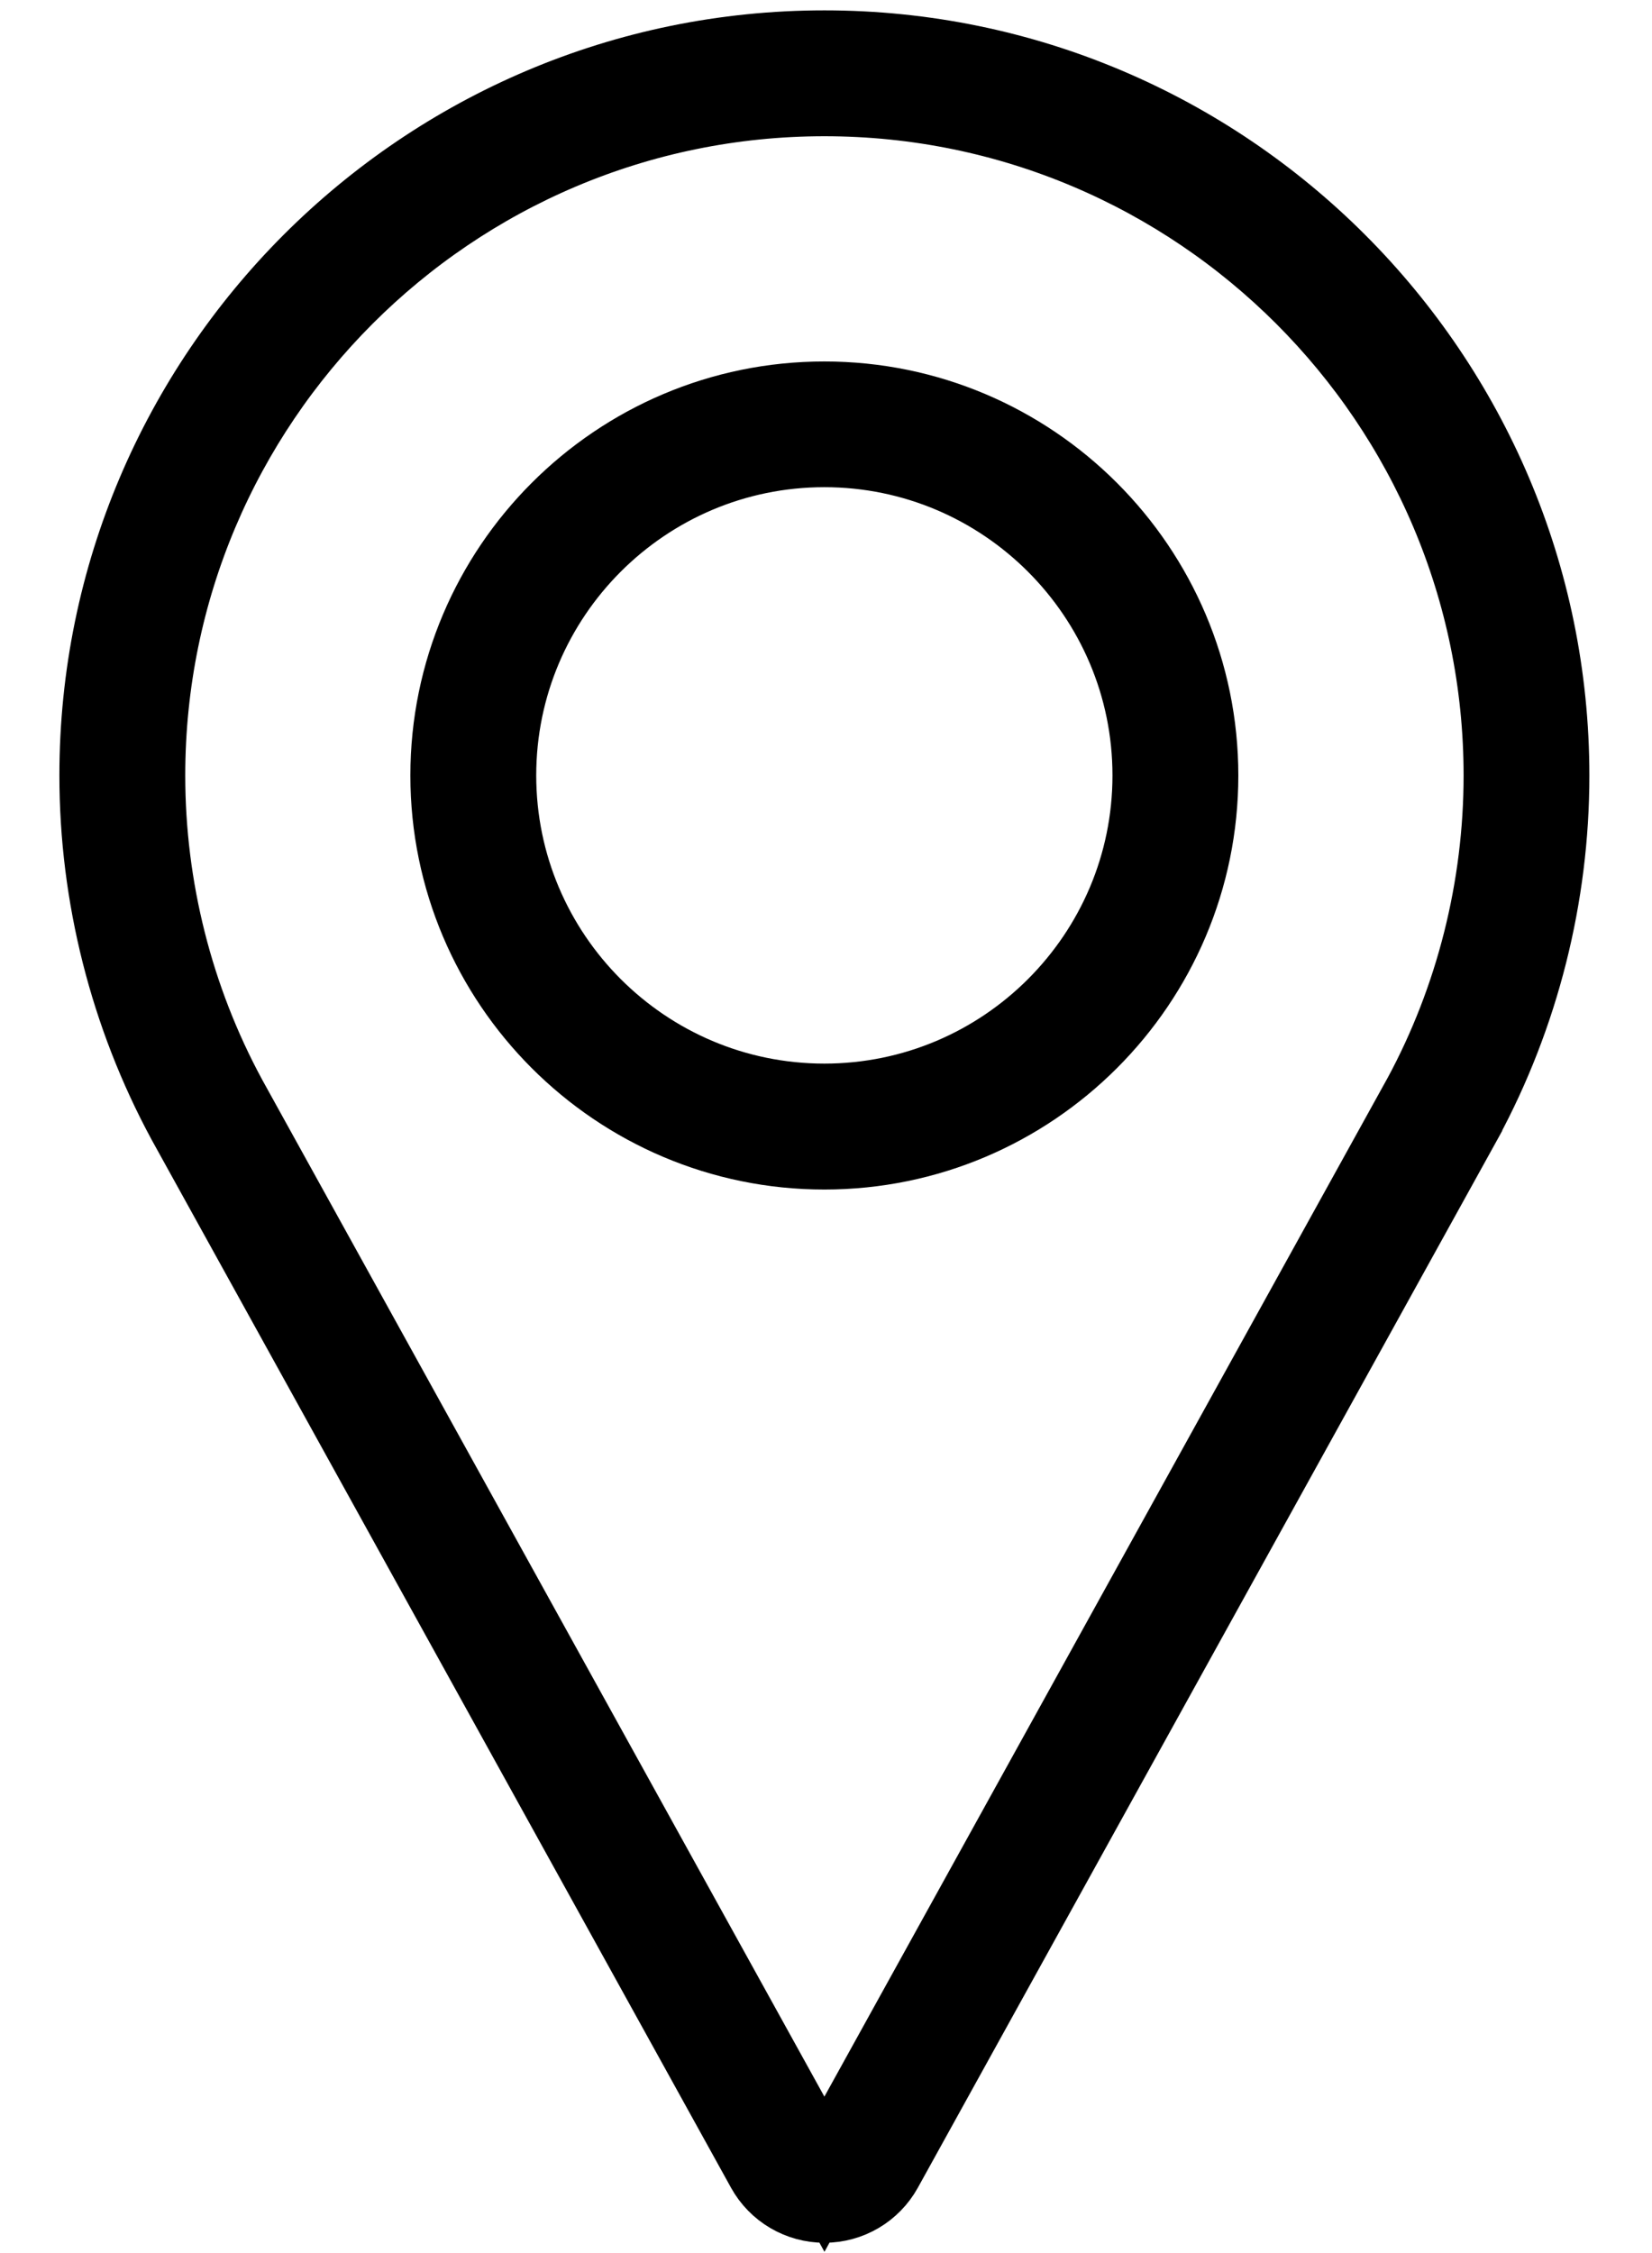 <svg width="22" height="30" viewBox="0 0 22 30" fill="none" xmlns="http://www.w3.org/2000/svg">
<path d="M5.965 10.326C5.965 7.562 8.214 5.313 10.978 5.313C13.742 5.313 15.991 7.562 15.991 10.326C15.991 13.09 13.742 15.339 10.978 15.339C8.214 15.339 5.965 13.09 5.965 10.326ZM6.641 10.325C6.641 12.716 8.586 14.662 10.978 14.662C13.371 14.662 15.315 12.716 15.315 10.325C15.315 7.933 13.37 5.987 10.978 5.987C8.586 5.987 6.641 7.933 6.641 10.325Z" fill="black" stroke="black"/>
<path d="M10.172 28.887L10.172 28.887L2.458 14.936C2.458 14.936 2.457 14.935 2.457 14.934C1.693 13.521 1.291 11.929 1.291 10.326C1.291 4.985 5.637 0.638 10.979 0.638C16.32 0.638 20.666 4.985 20.666 10.328C20.666 11.931 20.265 13.521 19.507 14.924C19.507 14.925 19.506 14.926 19.506 14.927L11.785 28.889L11.785 28.889C11.623 29.181 11.315 29.363 10.979 29.363C10.644 29.363 10.334 29.181 10.172 28.887ZM18.913 14.601L18.913 14.601L18.916 14.596C19.619 13.295 19.991 11.817 19.991 10.326C19.991 5.357 15.948 1.314 10.979 1.314C6.009 1.314 1.967 5.357 1.967 10.326C1.967 11.819 2.34 13.299 3.049 14.609L3.049 14.609L3.051 14.613L10.541 28.159L10.979 28.95L11.416 28.159L18.913 14.601Z" fill="black" stroke="black"/>
</svg>
